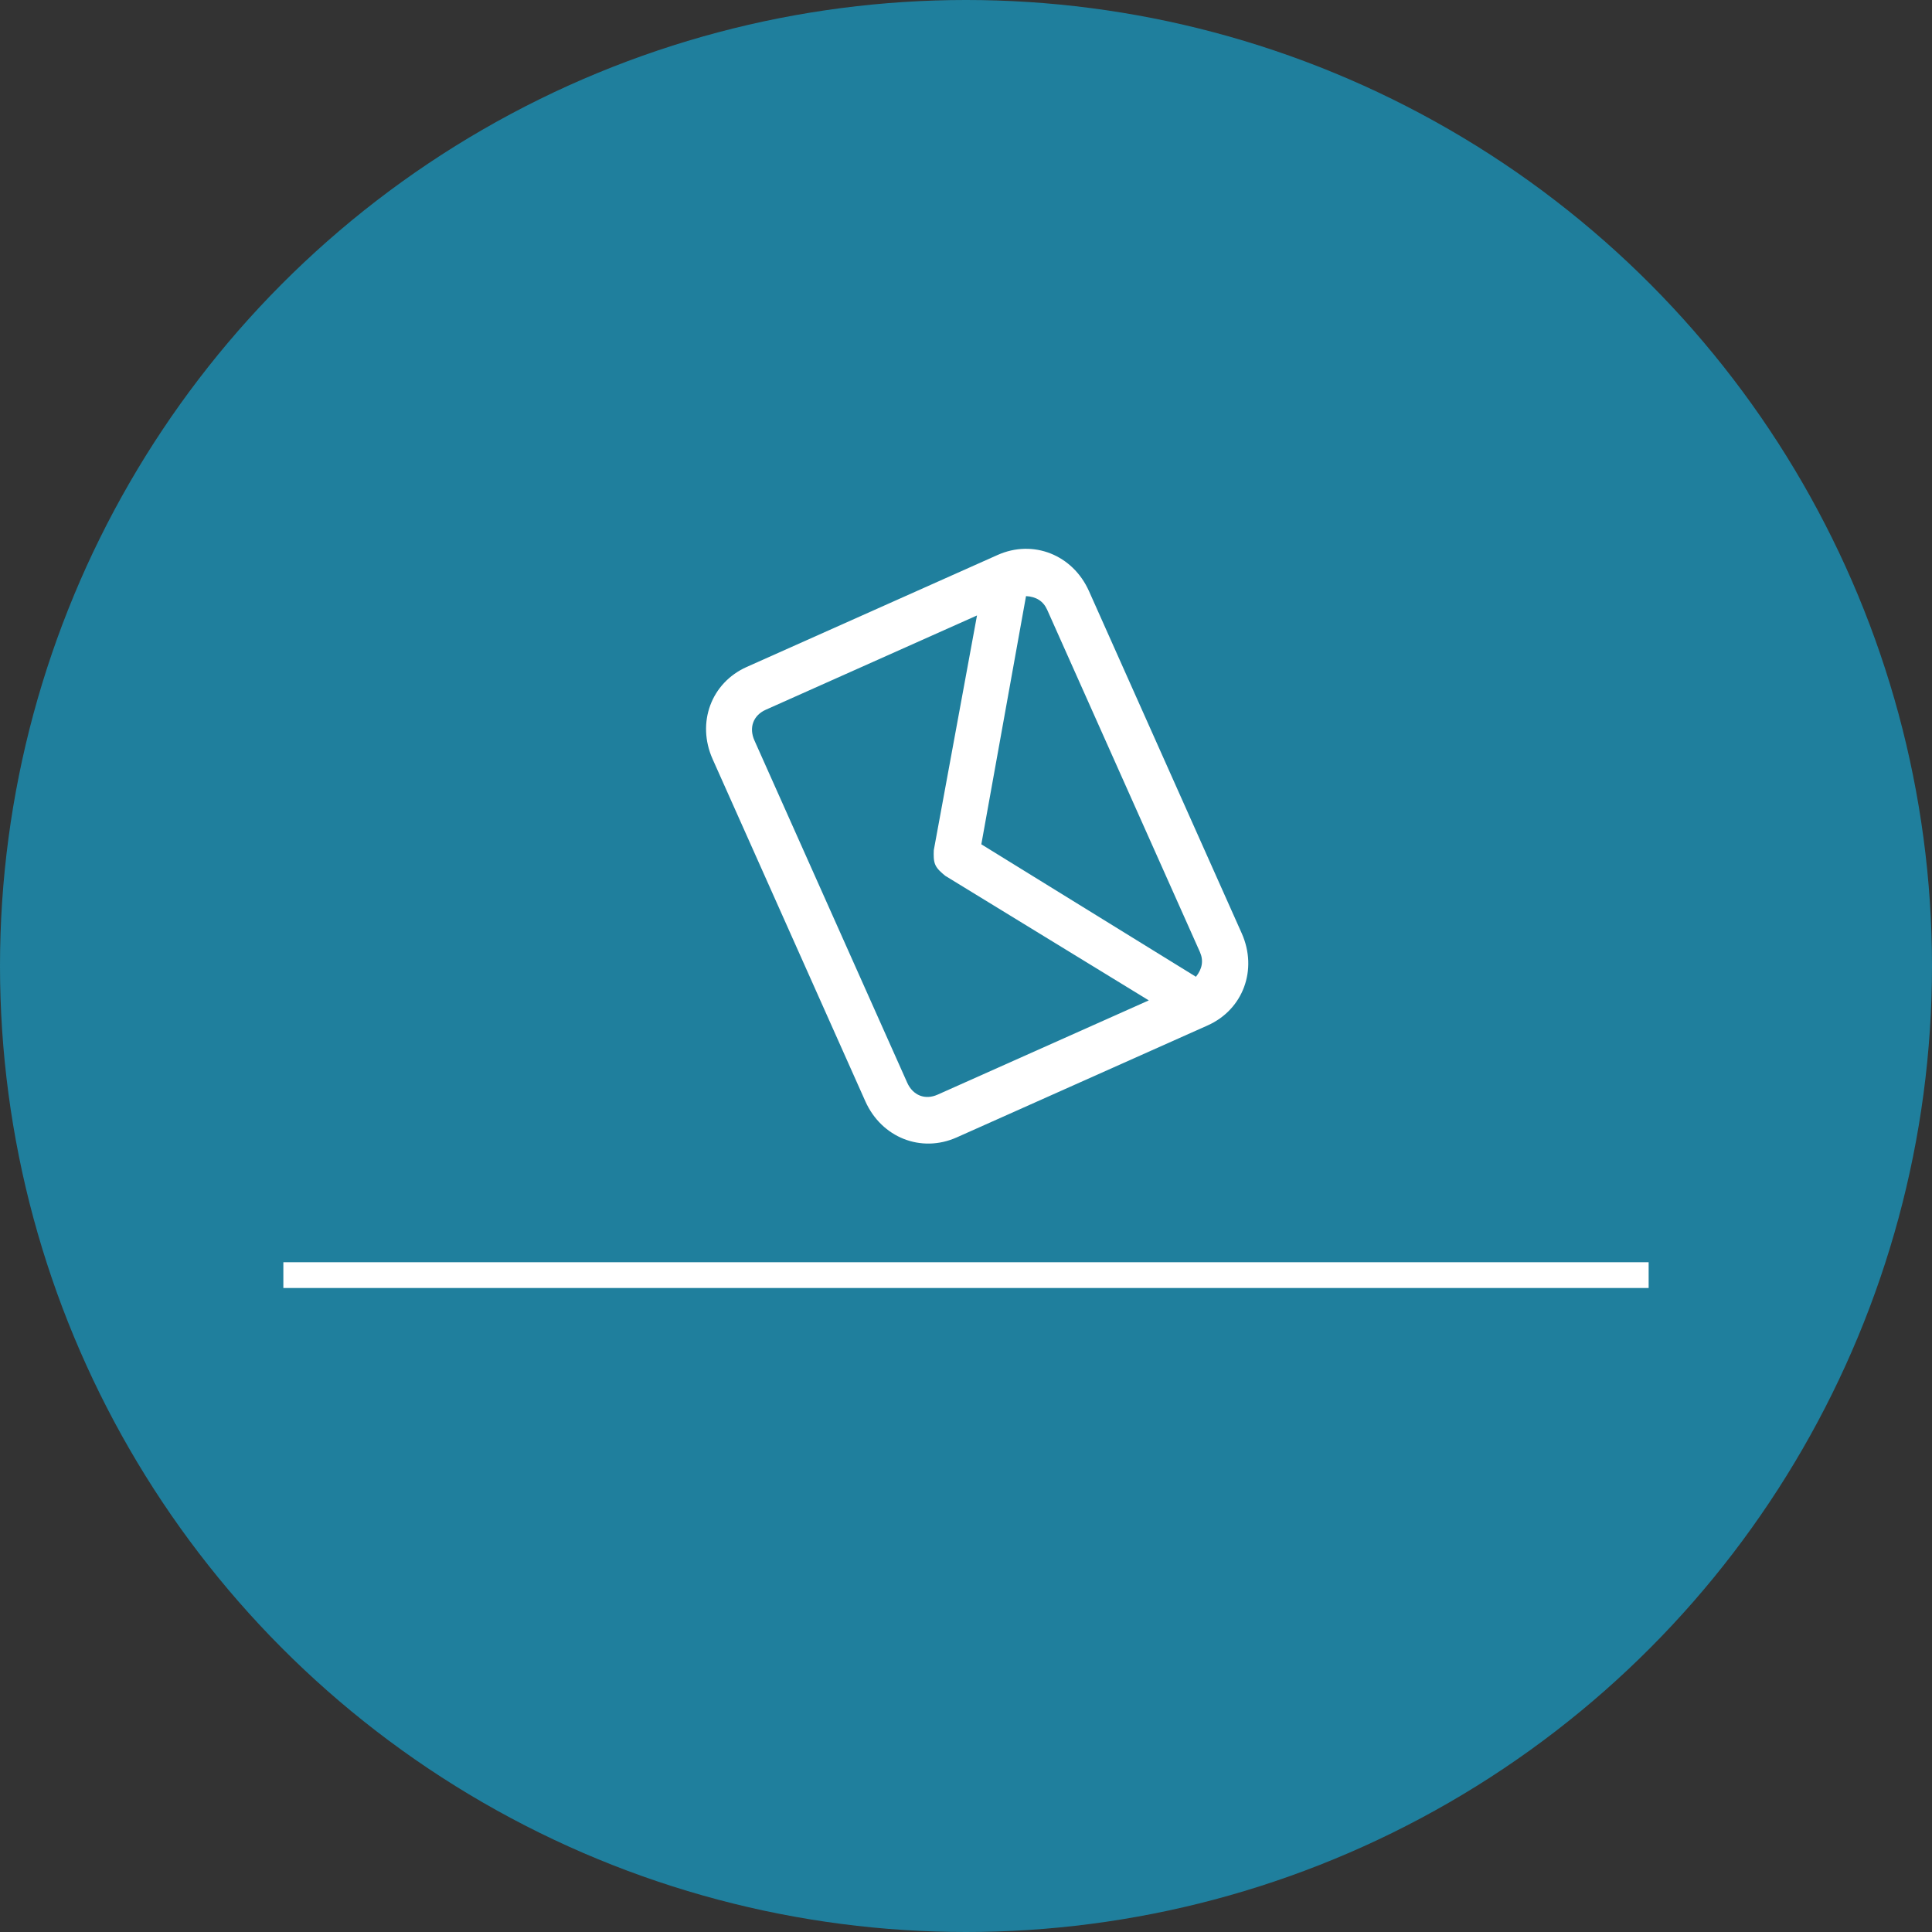 <svg width="75" height="75" viewBox="0 0 75 75" fill="none" xmlns="http://www.w3.org/2000/svg">
<rect x="0" y="0" width="75" height="75" fill="#333333" stroke="none"/>
<circle cx="37.5" cy="37.5" r="37.5" fill="#1F7F9D"/>
<g clip-path="url(#clip0_832_520)">
<path fill-rule="evenodd" clip-rule="evenodd" d="M48.203 36.229L42.274 22.947C41.644 21.536 40.107 20.928 38.727 21.544L28.987 25.891C27.607 26.507 27.034 28.058 27.664 29.469L33.592 42.751C34.222 44.162 35.759 44.77 37.139 44.154L46.88 39.807C48.259 39.191 48.833 37.641 48.203 36.229ZM40.651 23.671L46.579 36.953C46.727 37.285 46.676 37.607 46.426 37.918L38.095 32.776L39.83 23.141C40.229 23.162 40.502 23.339 40.651 23.671ZM29.728 27.552C29.241 27.769 29.065 28.246 29.287 28.744L35.216 42.026C35.438 42.525 35.911 42.712 36.398 42.494L44.596 38.835L36.695 33.999C36.539 33.87 36.384 33.74 36.31 33.574C36.236 33.408 36.243 33.206 36.25 33.003L37.927 23.892L29.728 27.552Z" fill="white"/>
</g>
<rect x="11" y="49" width="53" height="1" fill="white"/>
<defs>
<clipPath id="clip0_832_520">
<rect width="24" height="24" fill="white" transform="translate(44 17) rotate(65.946)"/>
</clipPath>
</defs>
</svg>
